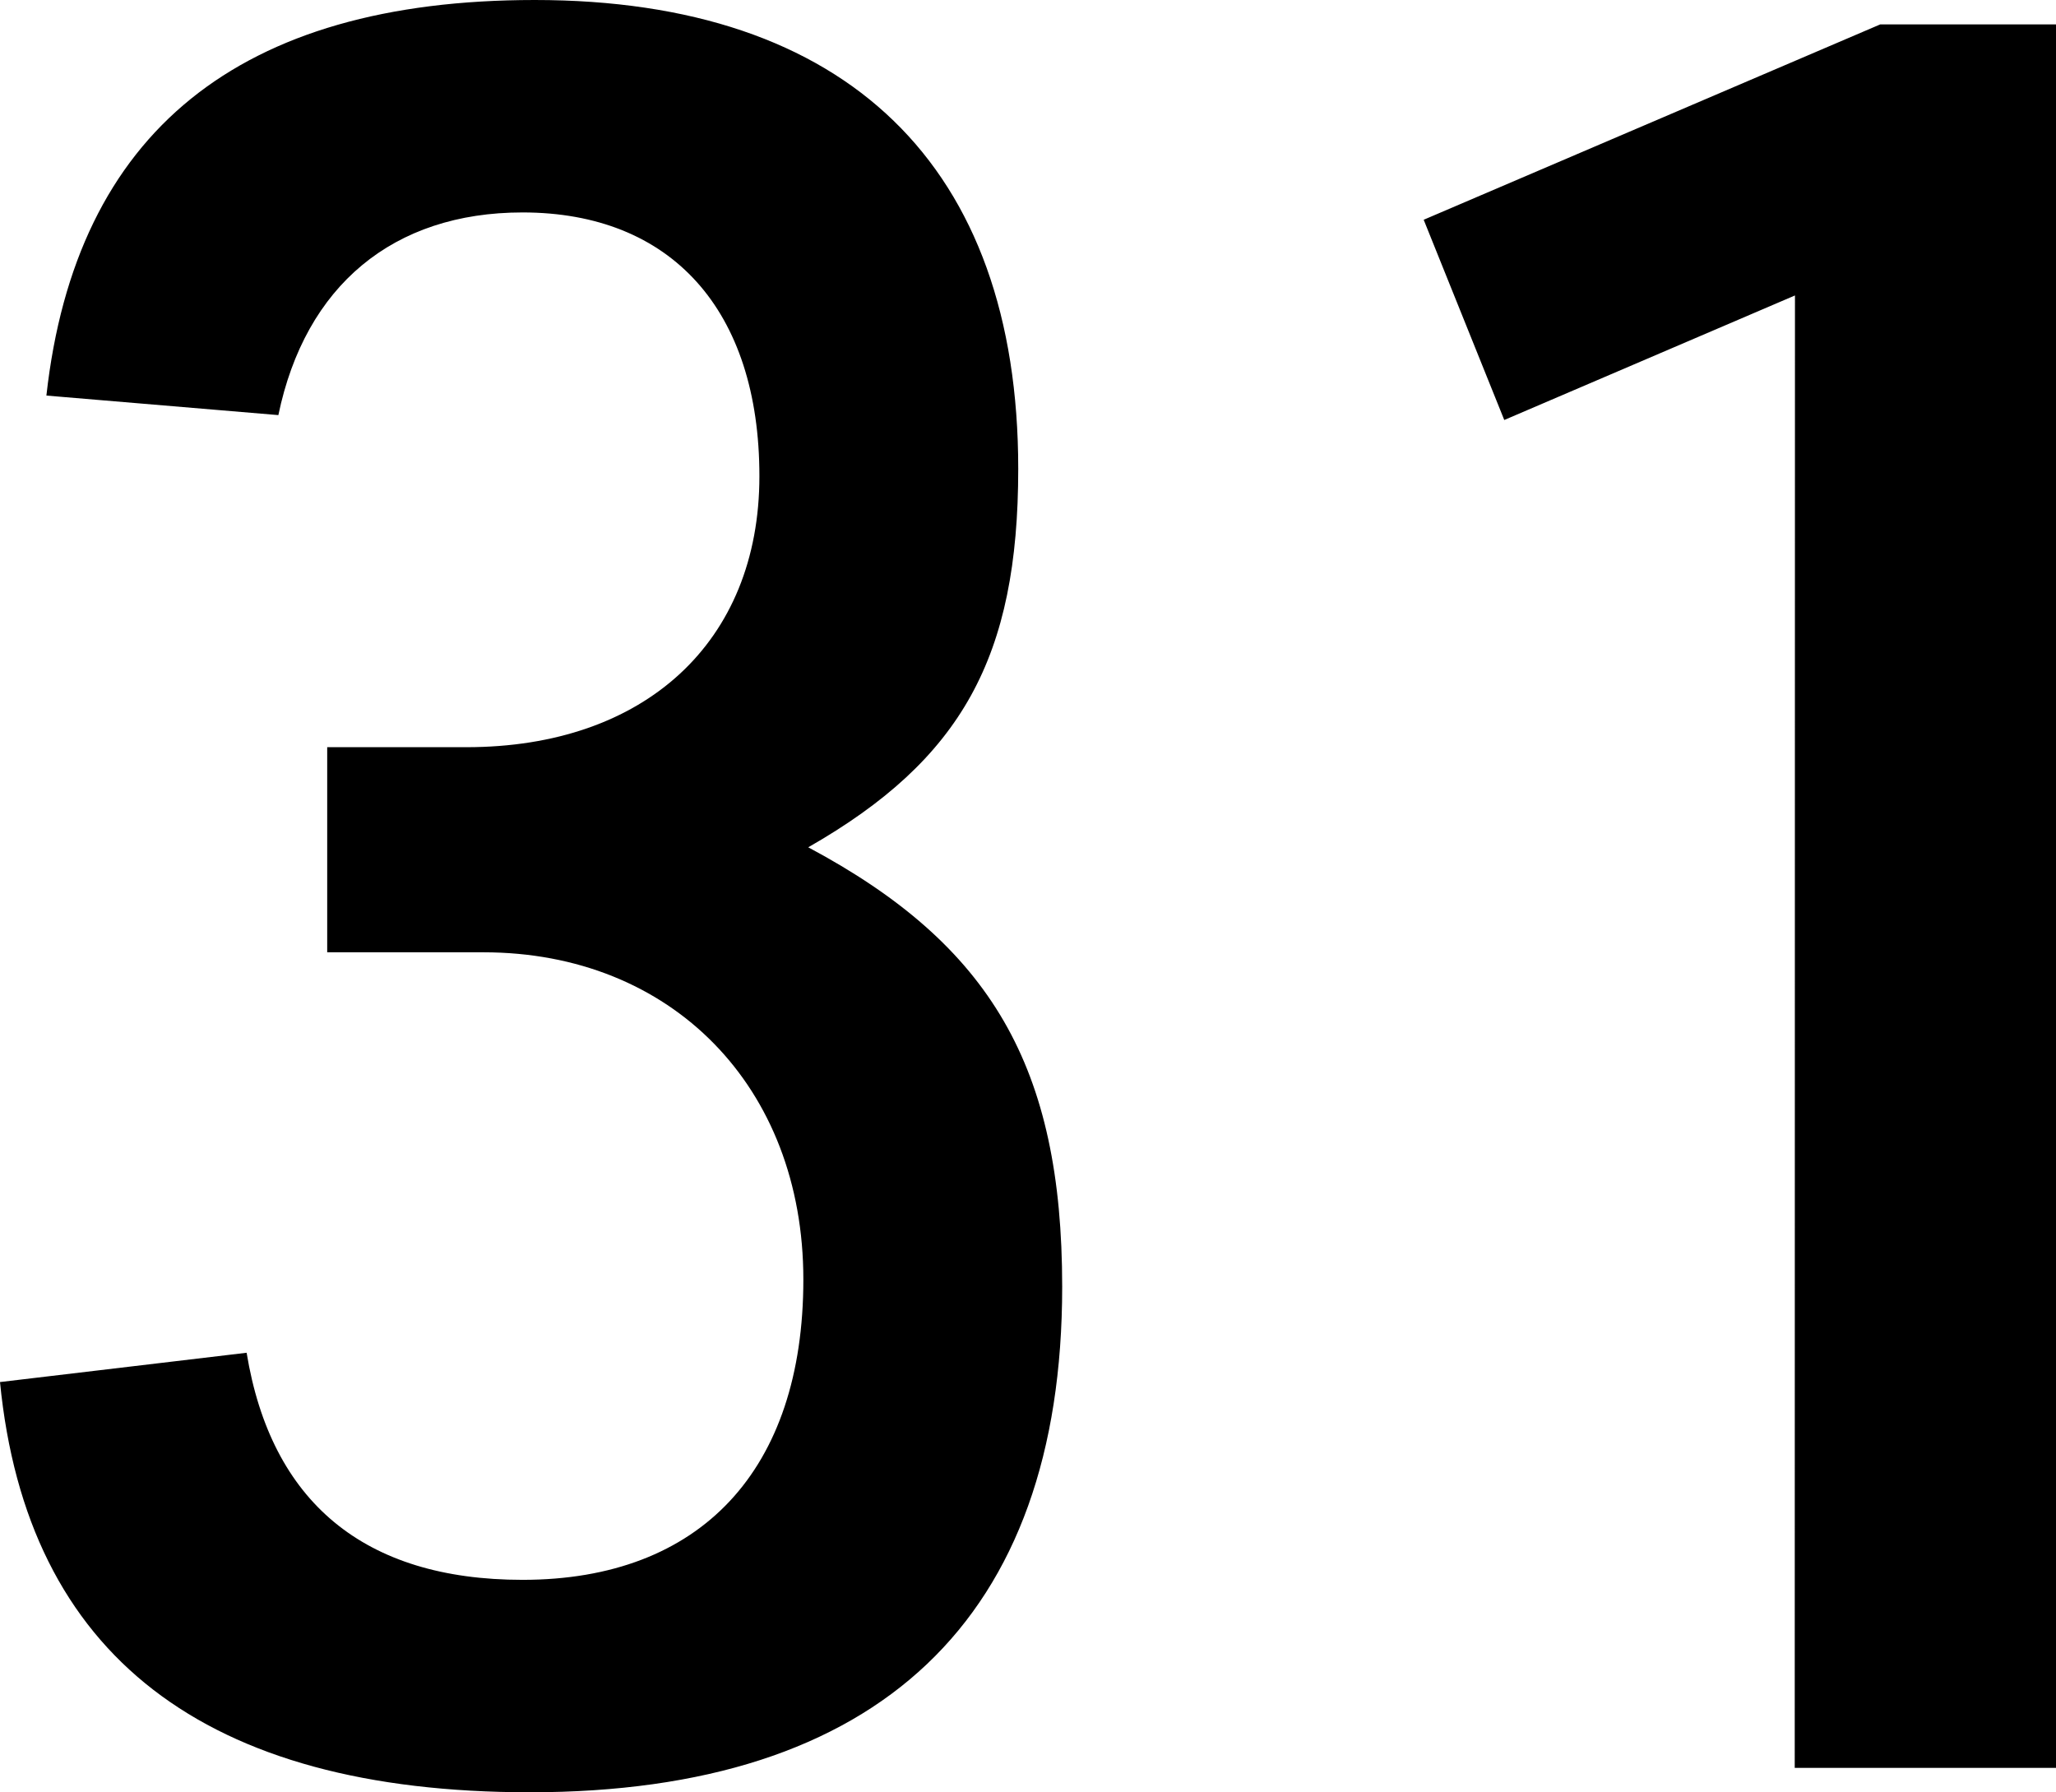 <svg xmlns="http://www.w3.org/2000/svg" width="88.41" height="77.07" viewBox="0 0 88.41 77.07"><path d="M17.85-35.07h6.72c8.085,0,13.755,5.775,13.755,14.07,0,8.19-4.41,12.915-12.075,12.915-6.825,0-10.815-3.36-11.865-9.765L3.78-16.59C4.935-4.83,12.6,1.05,26.565,1.05c15.015,0,22.89-7.455,22.89-21.735,0-9.45-3.045-14.7-10.92-18.9,6.615-3.78,9.03-8.19,9.03-16.275,0-13.02-7.35-20.16-20.79-20.16-12.7,0-19.74,5.67-21,17.01l9.975.84c1.155-5.565,4.935-8.715,10.5-8.715,6.4,0,10.185,4.2,10.185,11.34S31.5-43.89,23.835-43.89H17.85ZM80.955,0H92.19V-74.97H84.63L65-66.57l3.465,8.61,12.5-5.355Z" transform="translate(-3.78 76.02)"/></svg>